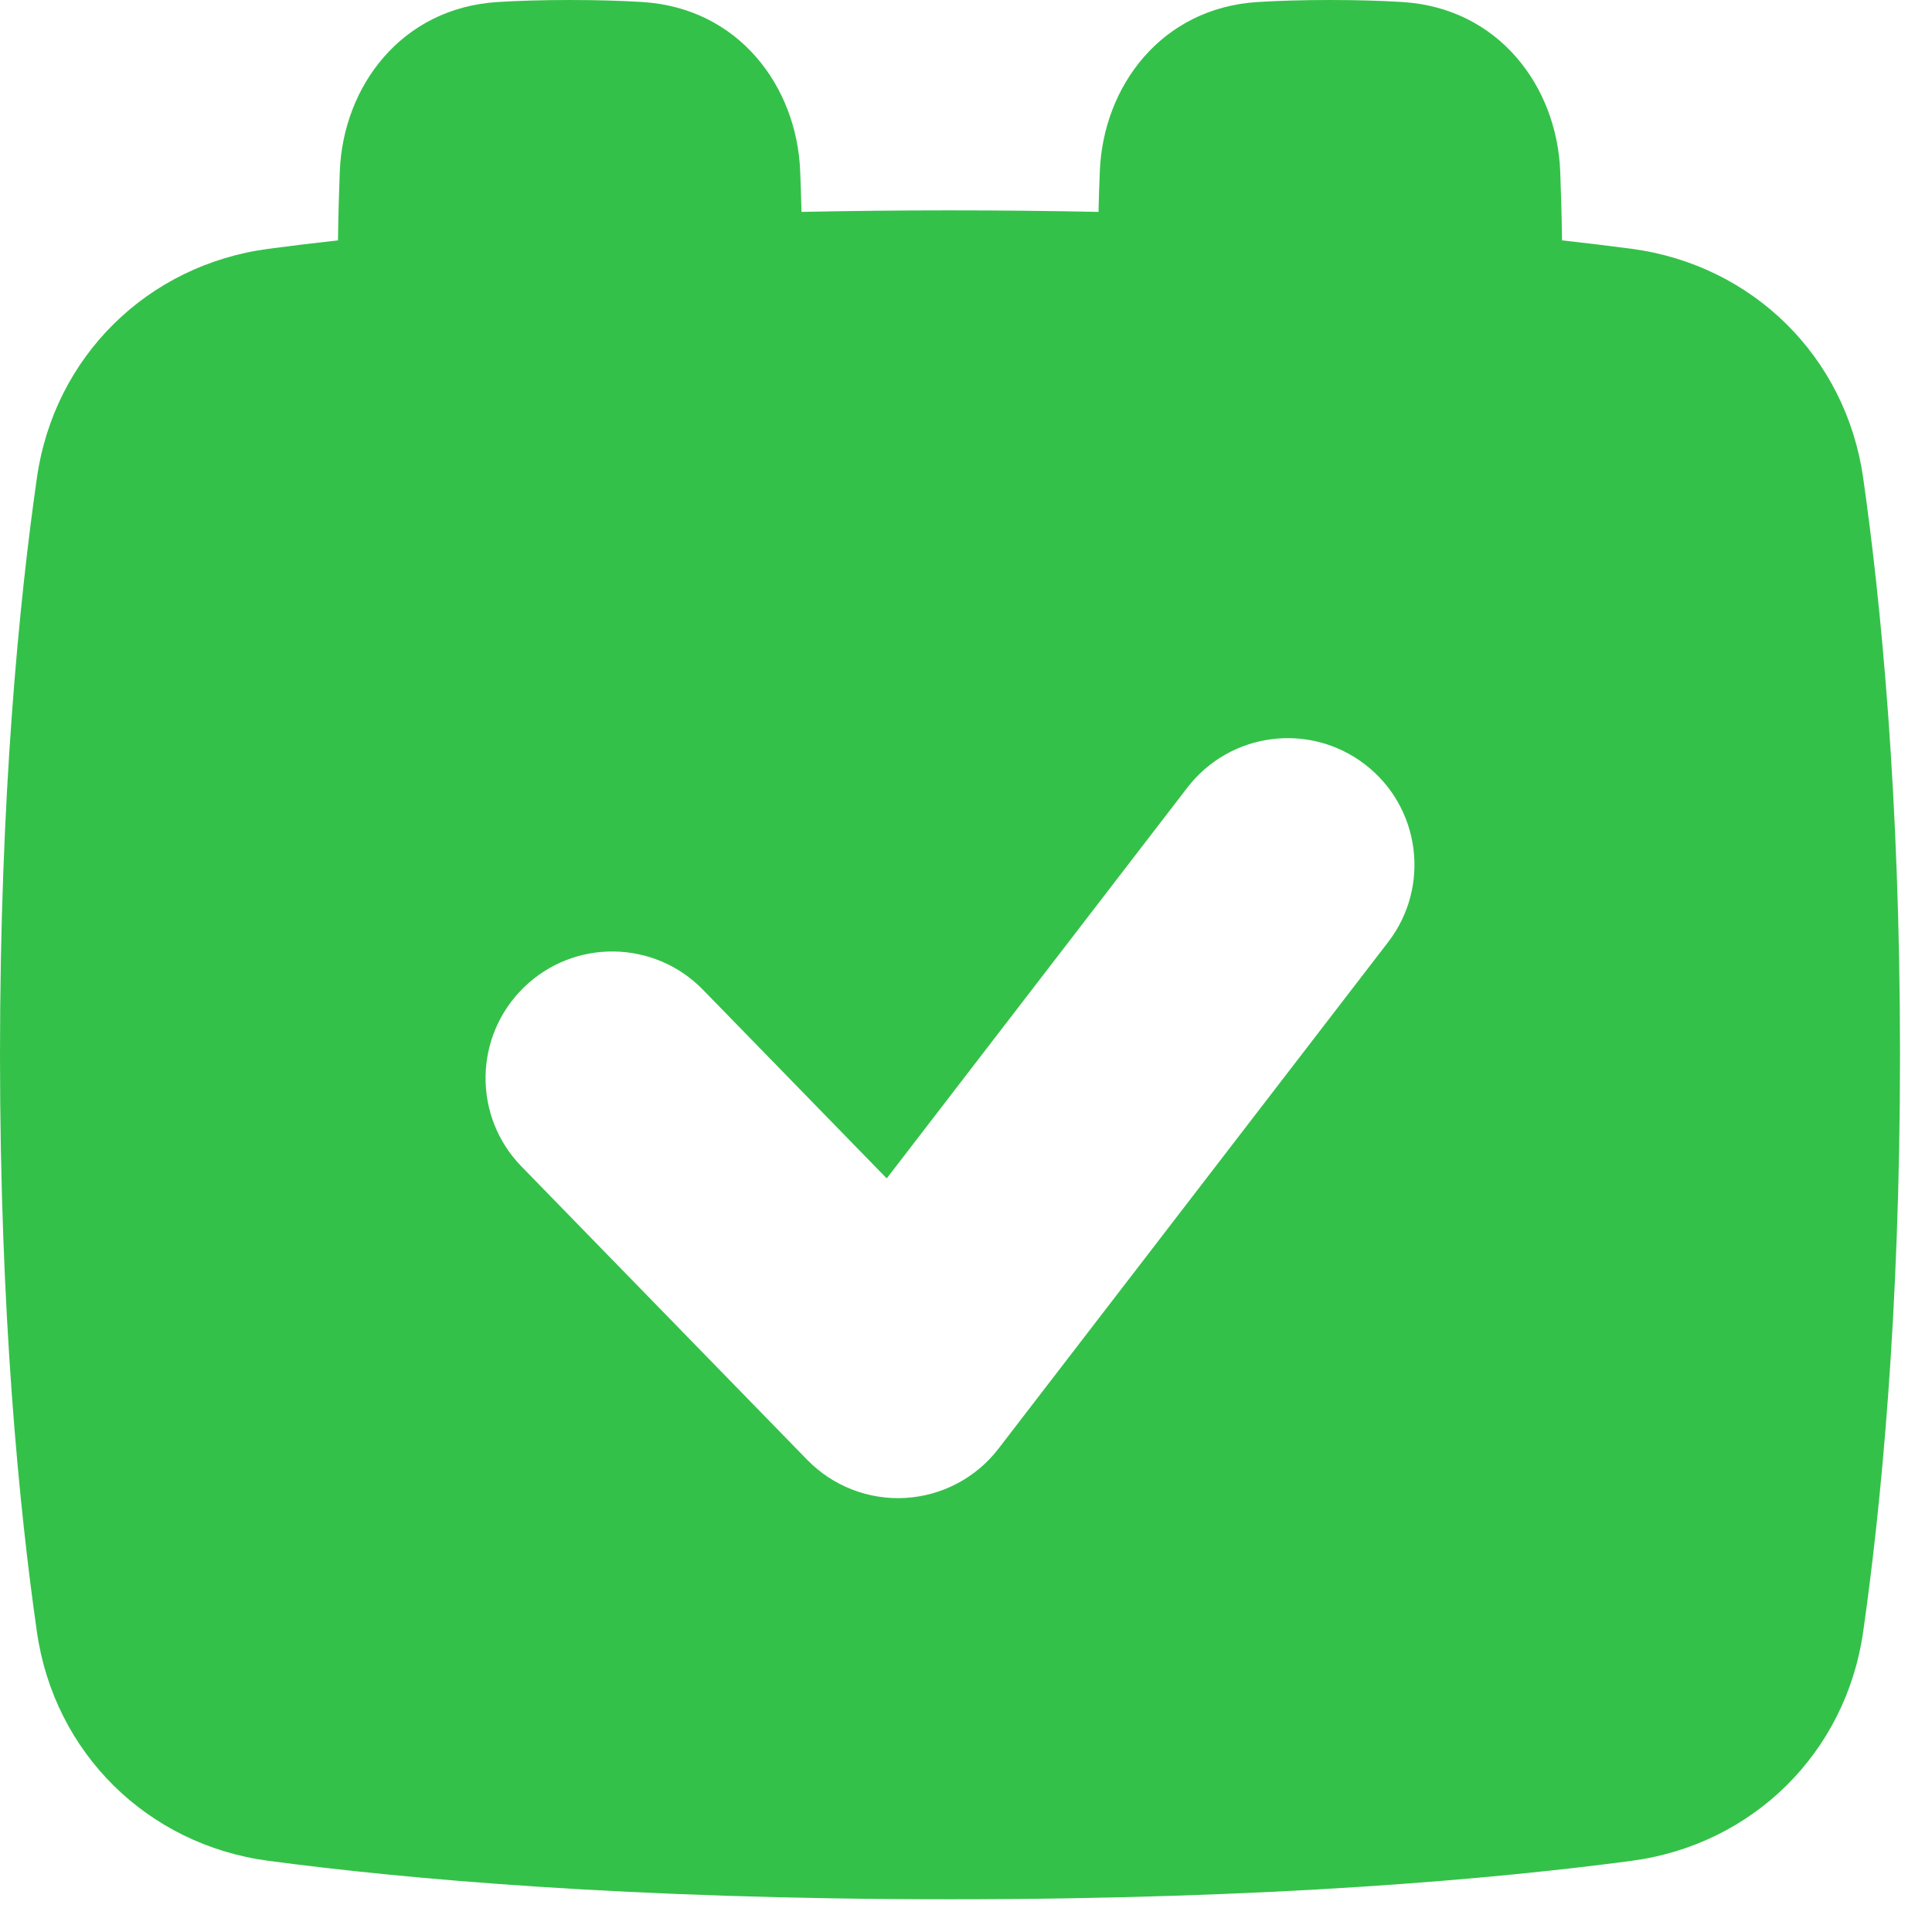 <?xml version="1.0" encoding="UTF-8"?> <svg xmlns="http://www.w3.org/2000/svg" width="34" height="34" viewBox="0 0 34 34" fill="none"><path fill-rule="evenodd" clip-rule="evenodd" d="M27.457 3.012C27.471 3.371 27.483 3.779 27.489 4.23C27.937 4.28 28.346 4.33 28.716 4.379C30.843 4.663 32.483 6.277 32.788 8.405C33.097 10.569 33.437 13.983 33.437 18.563C33.437 23.143 33.097 26.558 32.788 28.721C32.483 30.849 30.843 32.463 28.716 32.747C26.34 33.063 22.389 33.424 16.718 33.424C11.048 33.424 7.097 33.063 4.721 32.747C2.594 32.463 0.955 30.849 0.65 28.721C0.34 26.558 0 23.143 0 18.563C0 13.983 0.34 10.569 0.65 8.405C0.955 6.277 2.594 4.663 4.721 4.379C5.091 4.33 5.5 4.28 5.948 4.23C5.954 3.779 5.966 3.371 5.98 3.012C6.04 1.519 7.064 0.137 8.765 0.035C9.124 0.013 9.543 0 10.031 0C10.519 0 10.938 0.013 11.297 0.035C12.999 0.137 14.022 1.519 14.082 3.012C14.091 3.233 14.099 3.472 14.105 3.729C14.932 3.712 15.803 3.702 16.718 3.702C17.634 3.702 18.505 3.712 19.332 3.729C19.338 3.472 19.346 3.233 19.355 3.012C19.415 1.519 20.438 0.137 22.14 0.035C22.499 0.013 22.918 0 23.406 0C23.894 0 24.313 0.013 24.672 0.035C26.373 0.137 27.397 1.519 27.457 3.012ZM24.43 16.578C25.18 15.603 24.998 14.203 24.022 13.453C23.046 12.702 21.647 12.884 20.896 13.86L15.605 20.738L12.371 17.418C11.511 16.536 10.1 16.518 9.219 17.377C8.337 18.236 8.318 19.648 9.178 20.529L14.207 25.692C14.659 26.155 15.289 26.399 15.934 26.361C16.579 26.323 17.177 26.008 17.571 25.495L24.43 16.578Z" fill="#34C149"></path></svg> 